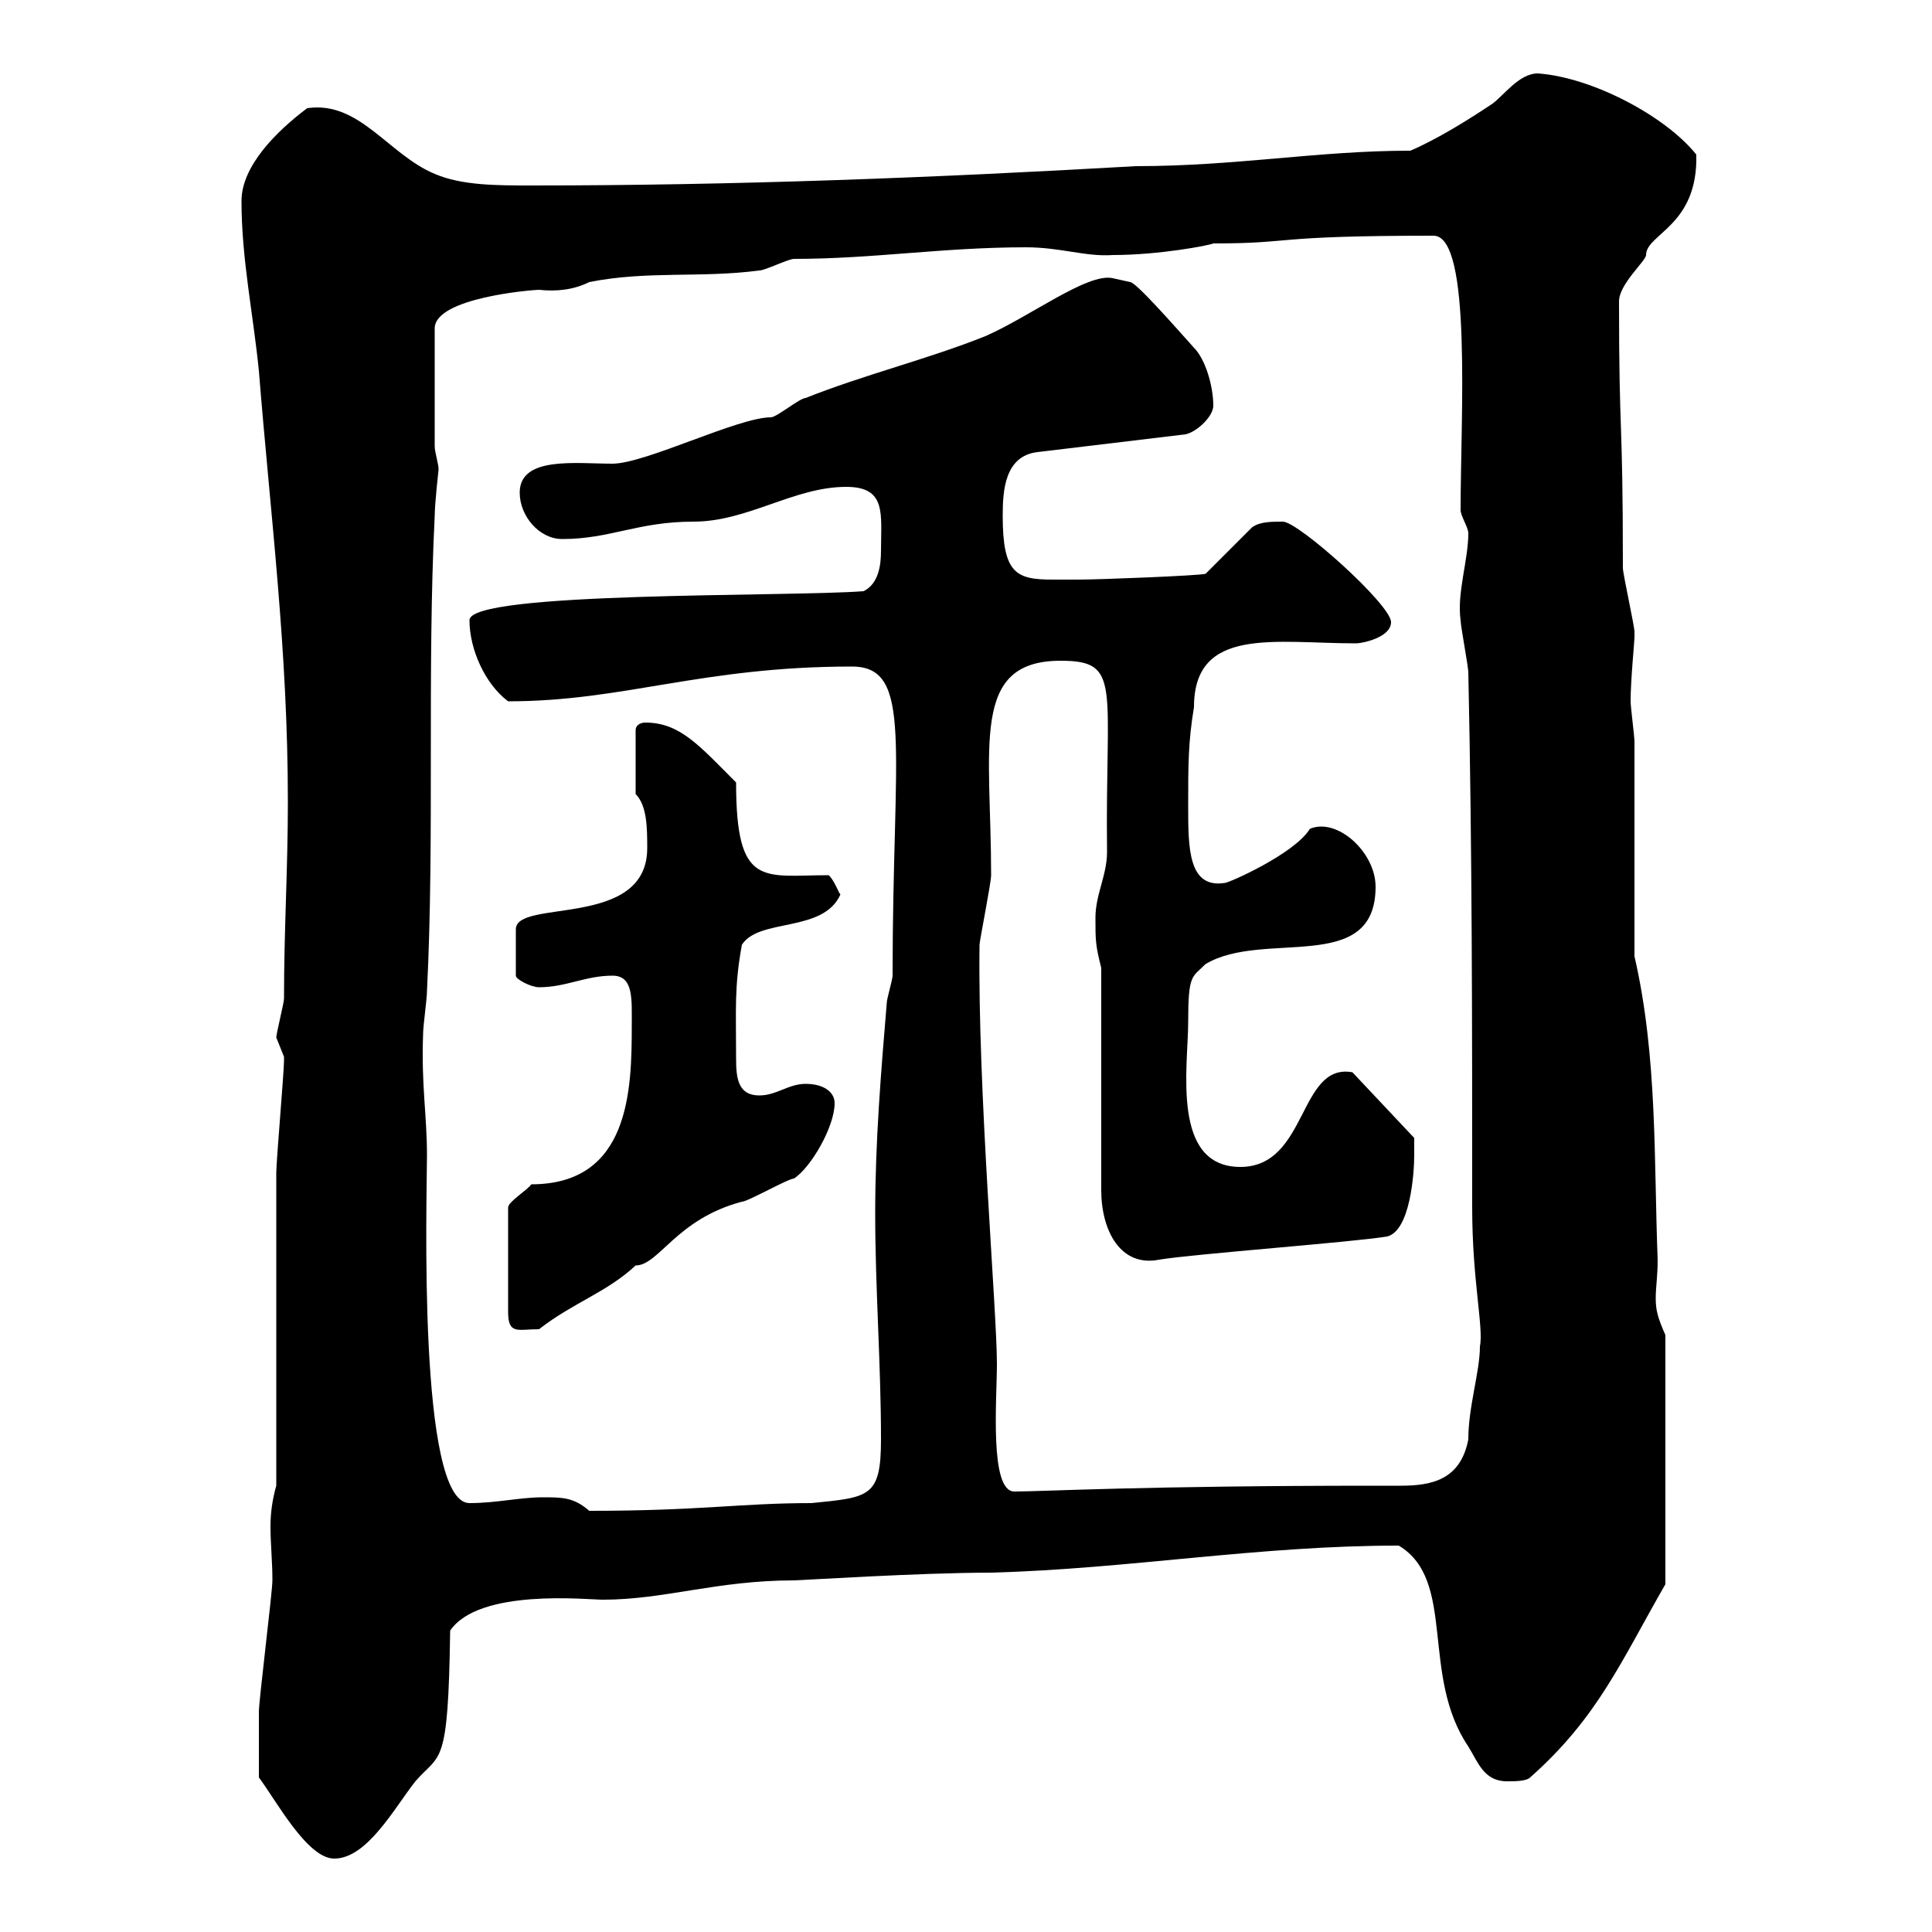 <svg xmlns="http://www.w3.org/2000/svg" xmlns:xlink="http://www.w3.org/1999/xlink" width="300" height="300"><path d="M40.20 276C42.90 279.60 47.70 288.60 51.90 288.60C57 288.60 61.20 280.80 64.50 276.60C68.40 272.10 69.60 274.80 69.90 253.20C74.40 246.60 91.20 248.40 93.60 248.40C103.20 248.40 111.30 245.40 123.30 245.40C124.20 245.40 142.80 244.20 153.90 244.20C175.50 243.60 195.30 240 217.20 240C226.20 245.40 220.50 260.10 228 271.20C229.50 273.60 230.40 276.60 234 276.60C235.20 276.60 237 276.60 237.60 276C248.10 266.70 251.70 258 258.60 246L258.60 207.30C257.40 204.60 257.10 203.40 257.10 201.60C257.10 199.80 257.40 198.30 257.40 195.60C256.80 180.30 257.40 164.10 253.80 148.50L253.80 115.20C253.80 114.30 253.20 109.80 253.20 108.90C253.20 105.60 253.80 99.60 253.80 99C253.80 99 253.80 98.10 253.80 98.10C253.80 97.20 252 89.10 252 88.20C252 63.60 251.40 68.70 251.40 46.80C251.40 44.10 255.60 40.50 255.60 39.60C255.60 36.30 263.70 35.10 263.40 24C258.60 18 247.20 12 238.80 11.40C235.80 11.40 233.40 15 231.60 16.20C228 18.60 223.20 21.60 219 23.40C204.60 23.40 192 25.80 176.40 25.80C144.90 27.60 114.30 28.80 82.50 28.80C77.10 28.80 71.70 28.80 67.50 27C60.30 24 55.80 15.60 47.70 16.80C42.90 20.40 37.50 25.80 37.50 31.20C37.50 40.20 39.30 48.60 40.20 57.60C42 80.10 44.70 100.80 44.70 124.50C44.70 135 44.10 144.30 44.10 155.10C44.10 155.70 42.90 160.50 42.90 161.10C42.90 161.10 44.10 164.10 44.10 164.10C44.10 164.70 44.10 164.70 44.10 164.70C44.10 166.50 42.90 180.30 42.90 182.10C42.90 189.30 42.90 223.50 42.90 230.70C42.30 232.80 42 234.90 42 237C42 239.70 42.30 242.40 42.30 245.40C42.30 247.20 40.20 264 40.20 265.80C40.20 268.20 40.20 271.80 40.20 276ZM84.30 232.50C80.70 232.50 77.10 233.40 72.90 233.40C64.80 233.40 66.30 186 66.30 179.40C66.30 173.10 65.40 168.60 65.70 160.50C65.70 159.30 66.30 155.10 66.30 153.90C67.50 129.90 66.30 104.40 67.50 80.10C67.50 78.30 68.10 72.90 68.10 72.90C68.10 72 67.50 70.20 67.50 69.30L67.50 51C67.50 46.20 82.80 45 83.70 45C86.40 45.30 89.10 45 91.50 43.80C100.50 42 108.90 43.20 117.90 42C118.80 42 122.40 40.20 123.30 40.20C135.60 40.20 146.40 38.40 159.30 38.40C164.70 38.40 168.60 39.90 172.80 39.60C180 39.60 187.80 38.10 188.40 37.80C201.30 37.80 196.80 36.60 222.60 36.60C228.60 36.60 226.80 64.80 226.80 79.20C226.80 80.10 228 81.90 228 82.80C228 87 226.20 92.10 226.80 96.30C226.80 97.20 228 103.50 228 104.40C228.60 132.30 228.60 159.30 228.60 187.50C228.60 198.90 230.40 206.10 229.80 209.10C229.80 213 228 218.40 228 223.50C226.80 229.80 222.30 230.70 217.50 230.70C216 230.70 214.80 230.70 213.60 230.70C177.30 230.70 162 231.60 157.50 231.60C153.60 231.60 154.80 217.20 154.80 211.80C154.80 203.40 151.80 169.20 152.10 146.70C152.10 146.10 153.90 137.10 153.90 135.90C153.90 115.80 150.60 102.60 164.70 102.60C174.30 102.60 171.60 106.50 171.90 132.30C171.90 135.90 170.10 138.90 170.10 142.50C170.10 146.10 170.10 146.70 171 150.30L171 184.80C171 191.10 174 196.80 180 195.60C185.40 194.70 210 192.90 215.40 192C219 191.10 219.60 182.10 219.60 179.40C219.60 178.50 219.60 176.70 219.60 176.70L210 166.50C201.60 165 203.10 181.20 192.60 181.20C181.80 181.20 184.50 165.60 184.50 158.70C184.50 151.20 185.10 151.80 187.20 149.70C196.20 144.30 213.60 151.50 213.60 137.70C213.60 132.30 207.60 126.90 203.40 128.70C201 132.60 190.80 137.10 190.20 137.10C184.50 138 184.50 131.70 184.50 125.10C184.50 118.80 184.50 115.20 185.40 109.80C185.40 97.20 198 99.90 210.60 99.90C211.50 99.90 216 99 216 96.60C216 93.90 201.60 81 199.20 81C197.40 81 195.60 81 194.40 81.90L187.20 89.10C186 89.40 170.70 90 167.40 90C166.20 90 164.70 90 163.50 90C157.80 90 155.70 89.10 155.70 80.10C155.70 76.20 156 70.80 161.10 70.20L183.60 67.50C185.40 67.50 188.40 64.80 188.40 63C188.40 60 187.20 55.80 185.40 54C182.70 51 176.40 43.80 175.50 43.80L172.80 43.20C168.90 42.30 159.90 49.20 153 52.20C144 55.80 134.10 58.20 125.10 61.80C124.20 61.80 120.60 64.80 119.70 64.80C114.60 64.80 100.20 72 95.10 72C89.40 72 80.70 70.80 80.70 76.50C80.70 80.10 83.70 83.70 87.30 83.70C94.80 83.70 99 81 107.70 81C116.10 81 123.30 75.60 131.40 75.60C137.70 75.60 136.80 79.80 136.80 85.50C136.80 87.60 136.50 90.60 134.10 91.80C122.40 92.70 72.90 91.80 72.90 96.30C72.90 100.80 75.30 106.20 78.90 108.90C96.90 108.90 108.90 103.50 132.30 103.50C141.90 103.50 138.60 116.10 138.60 151.50C138.60 152.10 137.70 155.10 137.70 155.70C136.80 166.50 135.90 177.30 135.90 188.40C135.90 200.10 136.80 211.80 136.80 223.50C136.80 232.50 135 232.50 126 233.40C114.90 233.40 108.90 234.60 91.50 234.60C89.10 232.50 87.30 232.50 84.30 232.50ZM98.10 159.30C98.10 169.20 97.80 183.90 82.50 183.90C81.90 184.80 78.90 186.60 78.90 187.50L78.90 203.70C78.90 207.30 80.40 206.40 83.70 206.40C89.10 202.20 94.20 200.70 98.70 196.50C102.30 196.50 105 189.30 115.20 186.60C116.10 186.60 122.40 183 123.30 183C126 181.20 129.60 174.90 129.60 171.30C129.60 169.50 127.80 168.30 125.10 168.30C122.40 168.30 120.60 170.10 117.90 170.10C114.60 170.10 114.30 167.40 114.30 164.40C114.30 156.60 114 153.30 115.20 146.70C117.90 142.50 127.80 144.90 130.50 138.90C130.20 138.60 129.60 136.80 128.70 135.90C118.50 135.90 114.30 138 114.30 121.50C108.60 115.80 105.60 112.20 100.20 112.20C99.60 112.20 98.70 112.50 98.70 113.40L98.70 123.30C100.50 125.10 100.50 128.70 100.50 131.70C100.50 144.30 80.10 139.50 80.10 144.30L80.10 151.50C80.10 152.10 82.50 153.30 83.70 153.30C87.90 153.30 90.90 151.50 95.10 151.50C98.40 151.50 98.10 155.10 98.10 159.30Z"/></svg>